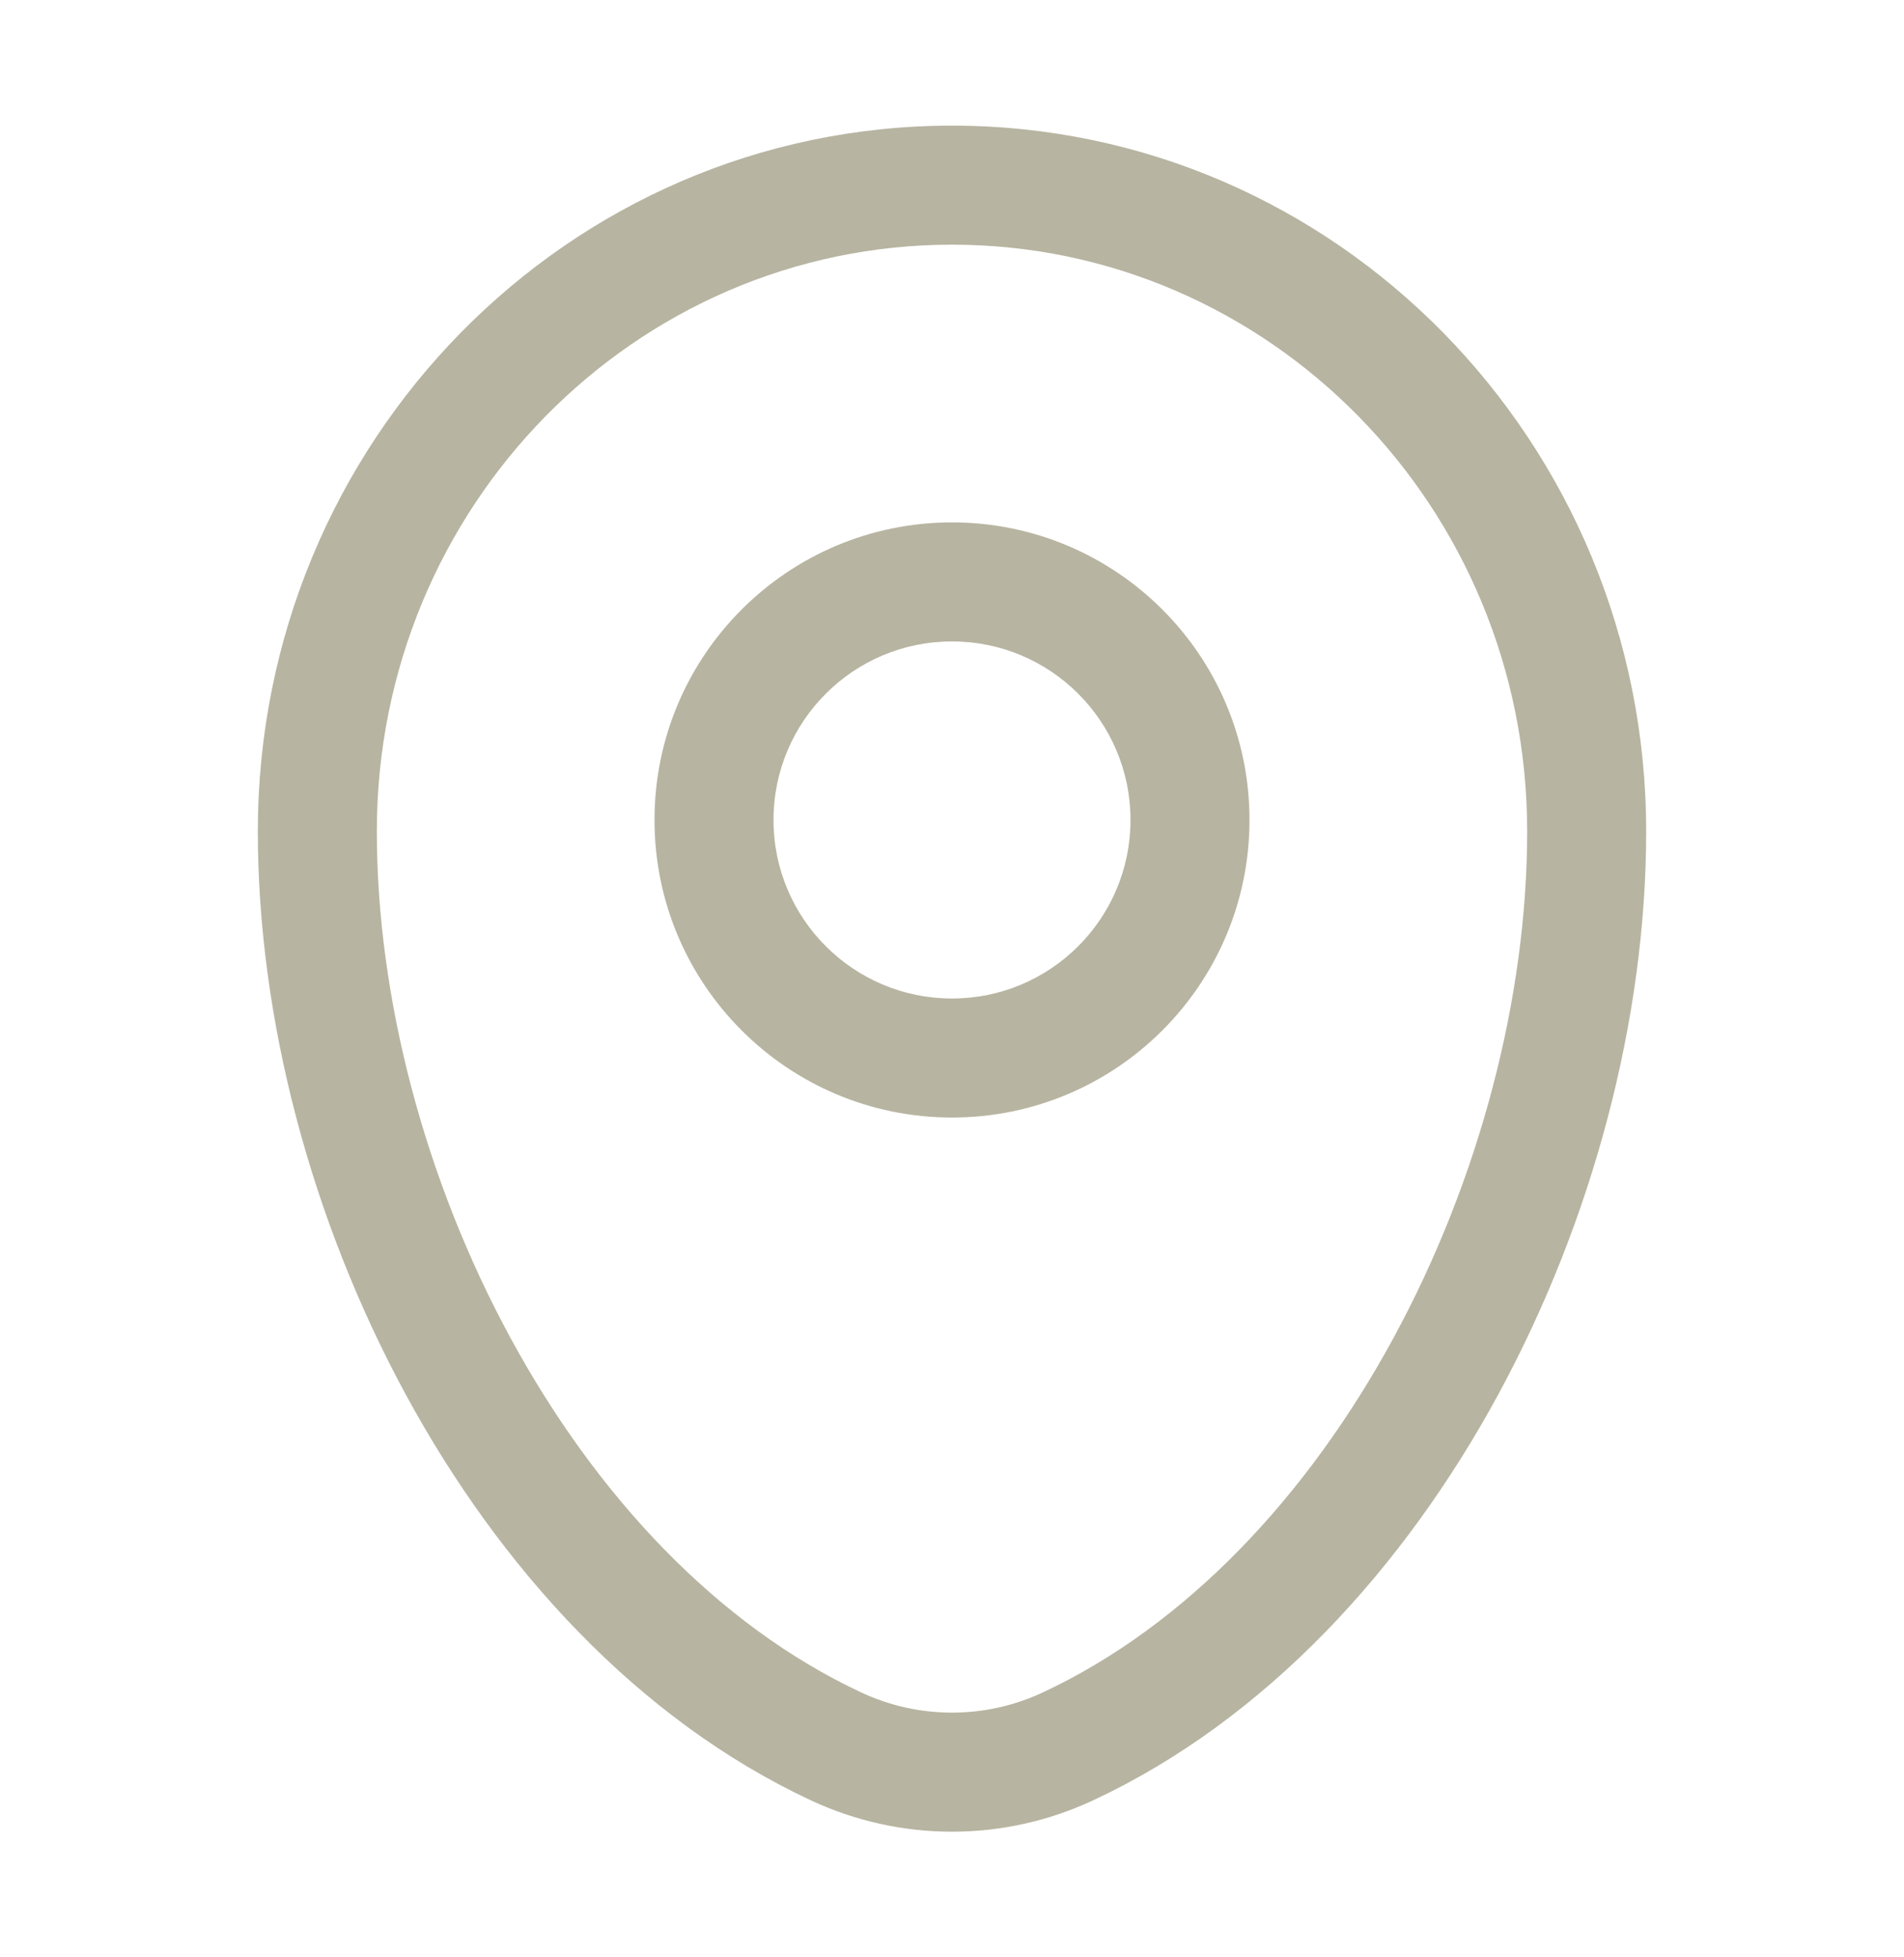 <svg width="36" height="37" viewBox="0 0 36 37" fill="none" xmlns="http://www.w3.org/2000/svg">
<g id="Outline / Map &#38; Location / Map Point">
<path id="Vector" fill-rule="evenodd" clip-rule="evenodd" d="M4.875 15.715C4.875 8.366 10.732 2.375 18 2.375C25.267 2.375 31.125 8.366 31.125 15.715C31.125 19.263 30.114 23.072 28.327 26.363C26.542 29.65 23.933 32.506 20.671 34.031C18.976 34.823 17.024 34.823 15.329 34.031C12.067 32.506 9.458 29.65 7.673 26.363C5.886 23.072 4.875 19.263 4.875 15.715ZM18 4.625C12.013 4.625 7.125 9.571 7.125 15.715C7.125 18.86 8.029 22.303 9.651 25.289C11.274 28.279 13.569 30.724 16.282 31.992C17.373 32.502 18.627 32.502 19.718 31.992C22.431 30.724 24.726 28.279 26.349 25.289C27.971 22.303 28.875 18.86 28.875 15.715C28.875 9.571 23.987 4.625 18 4.625ZM18 12.125C16.136 12.125 14.625 13.636 14.625 15.5C14.625 17.364 16.136 18.875 18 18.875C19.864 18.875 21.375 17.364 21.375 15.5C21.375 13.636 19.864 12.125 18 12.125ZM12.375 15.5C12.375 12.393 14.893 9.875 18 9.875C21.107 9.875 23.625 12.393 23.625 15.5C23.625 18.607 21.107 21.125 18 21.125C14.893 21.125 12.375 18.607 12.375 15.5Z" fill="#B7B4A1"/>
</g>
</svg>
